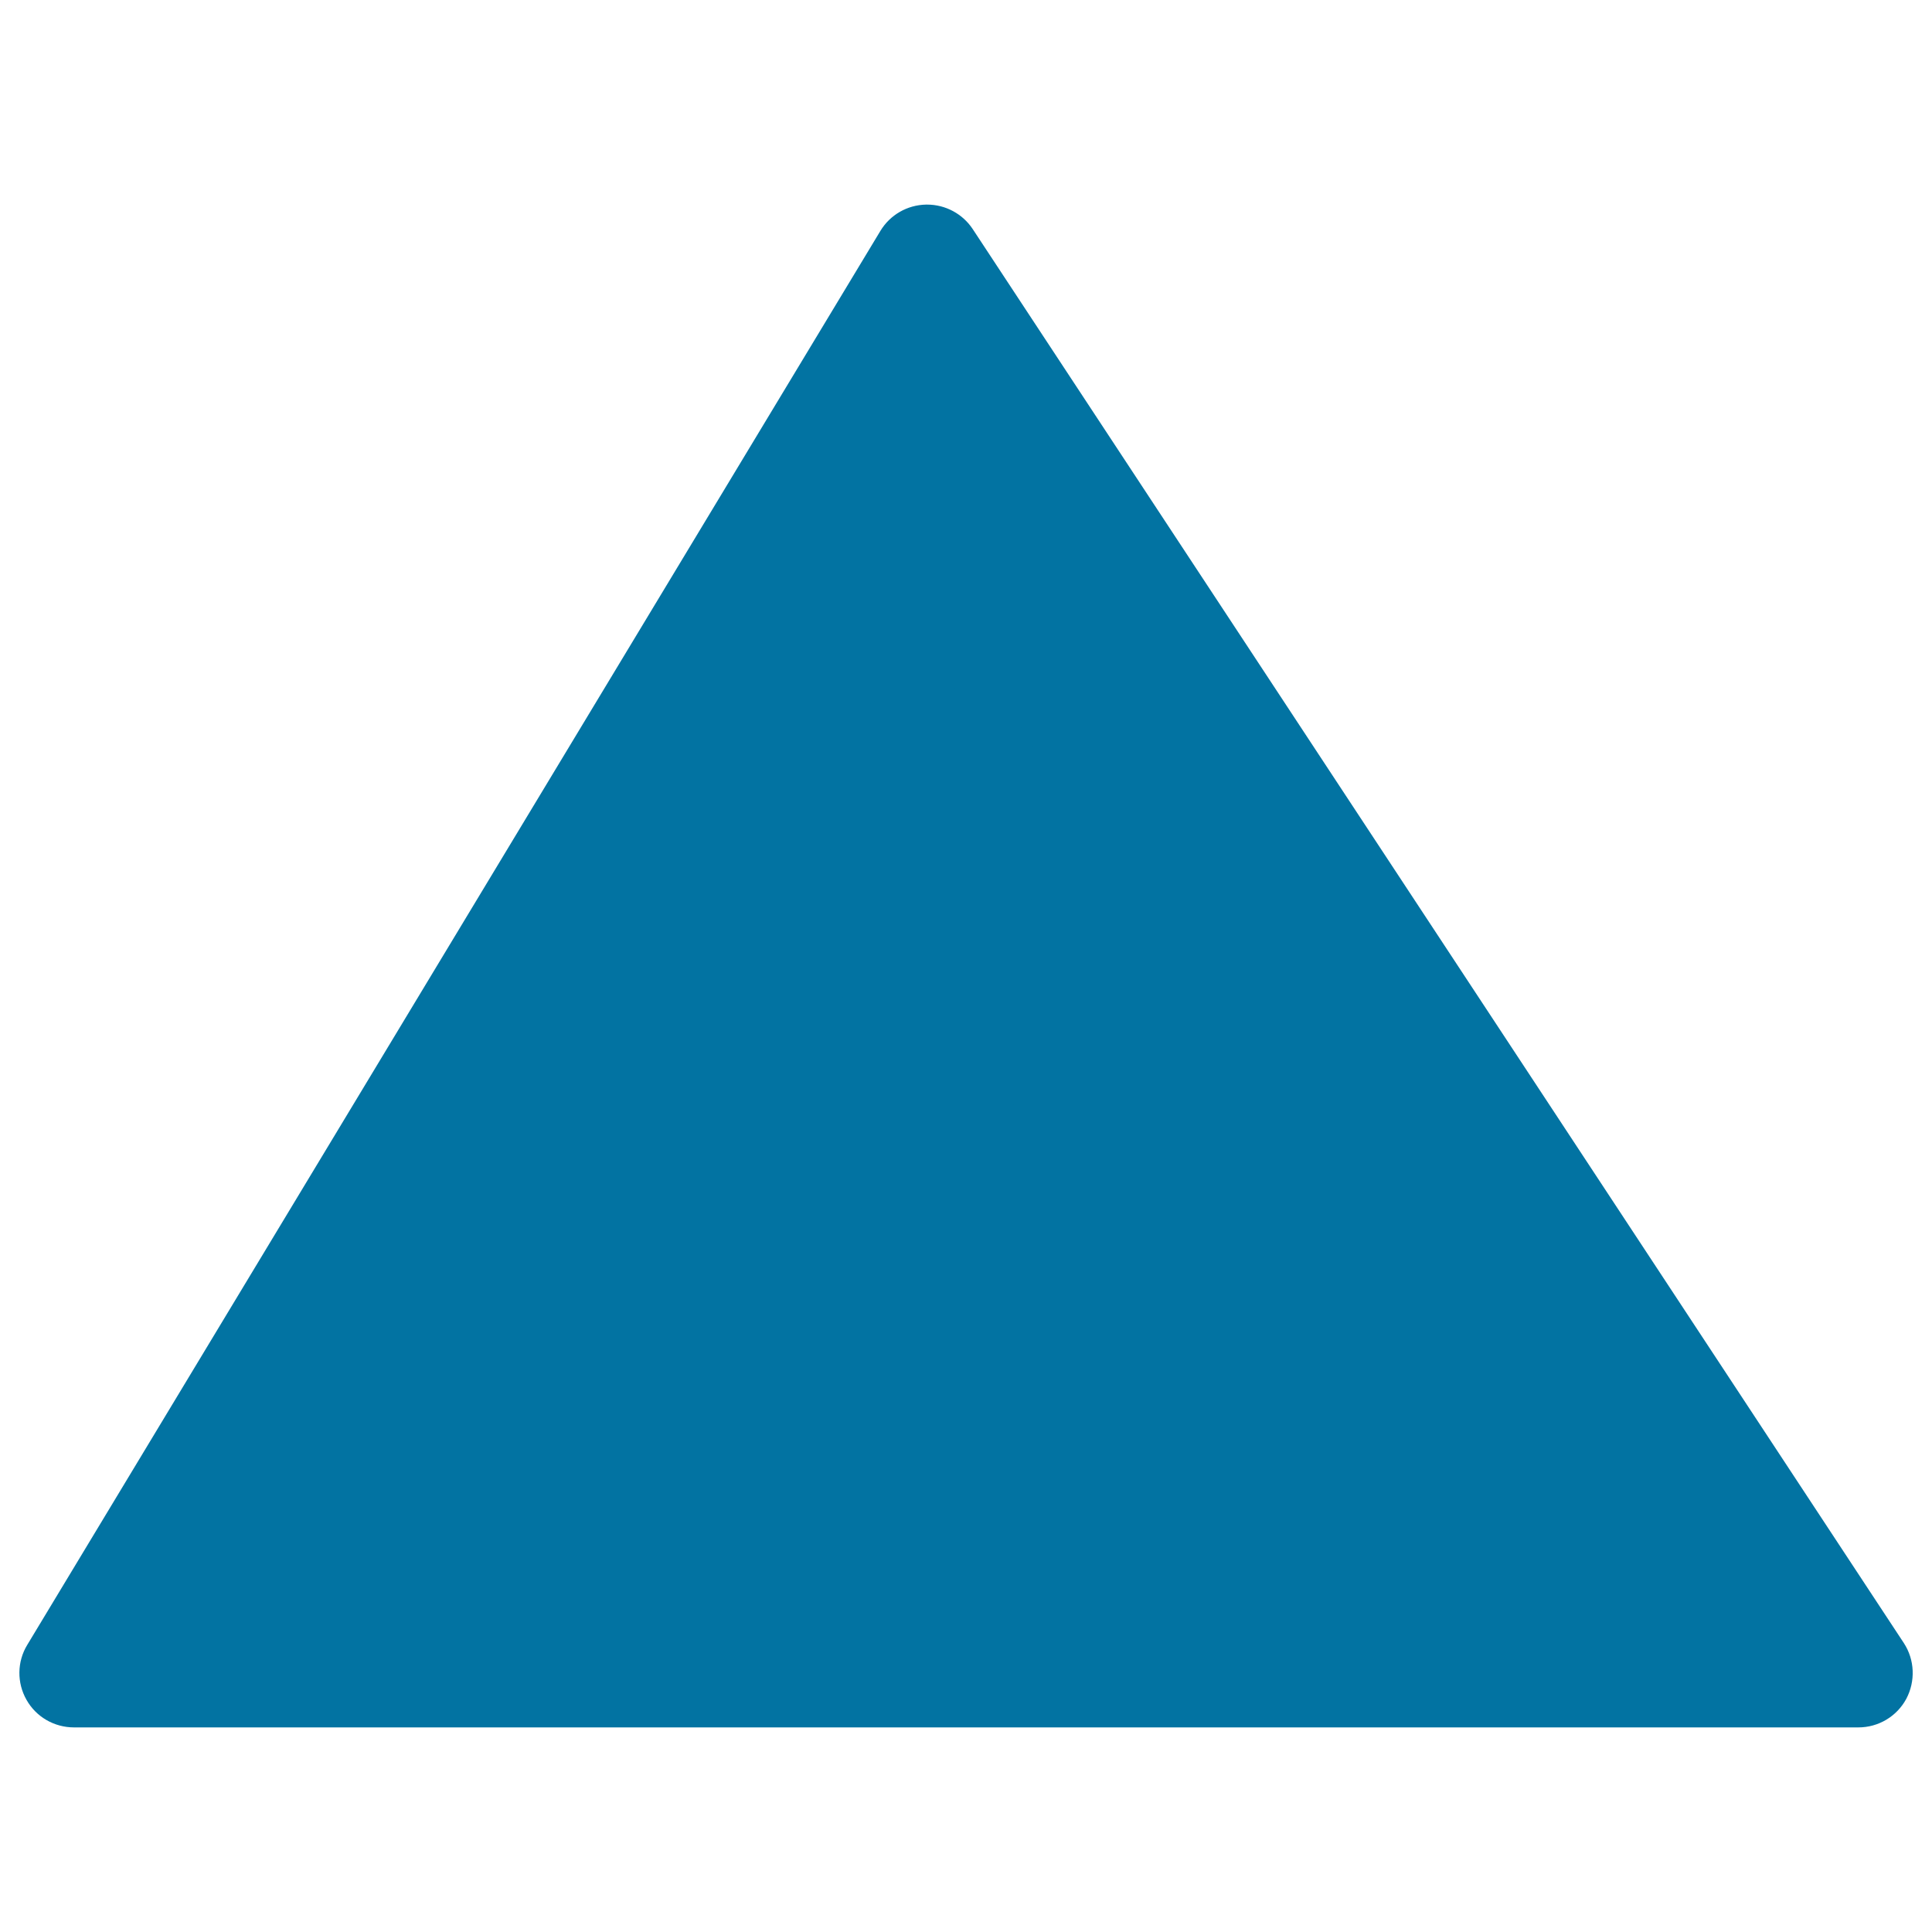 <svg xmlns="http://www.w3.org/2000/svg" viewBox="0 0 1000 1000" style="fill:#0273a2">
<title>Warning Sign SVG icon</title>
<g><g><path d="M985.4,850.4L503.5,118.6c-5.2-7.9-14.1-12.7-23.6-12.7c-0.2,0-0.4,0-0.6,0c-9.7,0.2-18.6,5.3-23.6,13.6L14.1,851.4c-5.3,8.7-5.4,19.6-0.4,28.4c5,8.9,14.4,14.3,24.6,14.3h923.6c10.4,0,19.9-5.7,24.8-14.8C991.5,870.2,991.1,859.1,985.4,850.4z"/><path d="M482.9,679.6c-30,0-55.3,24.8-55.3,54.2c0,29.9,24.8,54.2,55.3,54.2c30.5,0,55.3-24.3,55.3-54.2C538.2,704.4,512.9,679.6,482.9,679.6z"/><path d="M439.5,373.6c-9.2,10.1-13.6,23-12.4,36.1l18.4,213c1.1,12.6,11.5,22.1,24.1,22.1h26.4c12.7,0,23-9.5,24.1-22.1l18.4-212.8c1.2-13.3-3.1-26.2-12.3-36.3c-10.6-11.7-26.8-18.6-43.4-18.6C466.4,354.9,450.1,361.9,439.5,373.6z"/></g></g>
</svg>